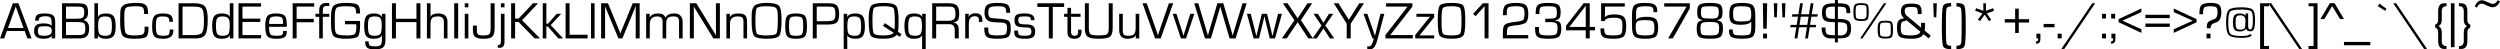 <?xml version="1.0" encoding="UTF-8" standalone="no"?>
<svg
   width="568.998mm"
   height="11.256mm"
   version="1.1"
   viewBox="0 0 568.998 11.256"
   id="svg6"
   xmlns="http://www.w3.org/2000/svg"
   xmlns:svg="http://www.w3.org/2000/svg">
  <defs
     id="defs10" />
  <g
     aria-label="AaBbCcDdEeFfGgHhIiJjKkLlMmNnOoPpQqRrSsTtUuVvWwXxYyZz0123456789!&quot;#$%&amp;'()*+,-./:;&lt;=&gt;?@[\]^_`\{|}~"
     id="text4"
     style="font-size:12px;line-height:1.25;font-family:Eurostile"
     transform="translate(-10.642,-19.984)">
    <path
       d="m 16.261,27.033 h -4.049 l -0.615,1.693 h -0.955 l 2.93,-7.998 h 1.266 l 2.988,7.998 h -0.943 z m -0.264,-0.68 -1.775,-4.887 -1.752,4.887 z"
       id="path12" />
    <path
       d="m 19.46,24.695 h -0.814 q 0,-0.979 0.439,-1.312 0.445,-0.34 1.734,-0.34 1.4,0 1.893,0.416 0.492,0.41 0.492,1.57 v 3.697 h -0.82 l 0.064,-0.604 -0.018,-0.006 q -0.469,0.691 -1.904,0.691 -2.121,0 -2.121,-1.705 0,-1.014 0.475,-1.4 0.475,-0.387 1.717,-0.387 1.477,0 1.77,0.58 l 0.018,-0.006 v -0.68 q 0,-0.961 -0.264,-1.242 -0.264,-0.287 -1.154,-0.287 -1.512,0 -1.512,0.85 0,0.041 0.006,0.164 z m 1.318,1.26 q -0.943,0 -1.23,0.199 -0.281,0.199 -0.281,0.855 0,0.68 0.281,0.902 0.281,0.217 1.143,0.217 1.734,0 1.734,-1.055 0,-0.662 -0.34,-0.891 -0.334,-0.229 -1.307,-0.229 z"
       id="path14" />
    <path
       d="m 24.763,28.726 v -7.998 h 3.539 q 1.471,0 1.922,0.404 0.457,0.404 0.457,1.711 0,1.33 -1.025,1.682 v 0.018 q 1.271,0.305 1.271,1.881 0,1.271 -0.504,1.787 -0.498,0.516 -1.74,0.516 z m 0.902,-4.482 h 2.373 q 1.131,0 1.453,-0.27 0.328,-0.27 0.328,-1.201 0,-0.809 -0.287,-1.043 -0.281,-0.24 -1.248,-0.24 h -2.619 z m 0,3.721 h 1.916 l 0.814,-0.006 q 1.031,0 1.348,-0.264 0.322,-0.27 0.322,-1.131 0,-1.072 -0.322,-1.312 -0.322,-0.246 -1.752,-0.246 h -2.326 z"
       id="path16" />
    <path
       d="m 32.128,28.726 v -7.998 h 0.82 v 3.111 l 0.018,0.018 q 0.281,-0.814 1.84,-0.814 1.23,0 1.699,0.639 0.469,0.639 0.469,2.314 0,1.588 -0.498,2.203 -0.492,0.609 -1.787,0.609 -1.318,0 -1.758,-0.779 l -0.023,0.006 0.041,0.691 z m 2.467,-5.004 q -0.967,0 -1.295,0.416 -0.328,0.41 -0.328,1.641 0,1.518 0.293,1.934 0.299,0.416 1.365,0.416 0.902,0 1.189,-0.422 0.293,-0.428 0.293,-1.746 0,-1.389 -0.287,-1.811 -0.287,-0.428 -1.23,-0.428 z"
       id="path18" />
    <path
       d="m 43.548,26.054 h 0.896 v 0.305 q 0,1.635 -0.557,2.045 -0.557,0.404 -2.801,0.404 -2.01,0 -2.555,-0.715 -0.545,-0.721 -0.545,-3.381 0,-2.08 0.123,-2.613 0.123,-0.539 0.703,-0.961 0.68,-0.492 2.936,-0.492 1.529,0 2.057,0.475 0.533,0.475 0.533,1.834 l 0.006,0.217 h -0.896 l -0.006,-0.246 q 0,-0.967 -0.316,-1.242 -0.311,-0.275 -1.412,-0.275 -1.934,0 -2.361,0.322 -0.428,0.322 -0.428,1.787 0,3.369 0.287,3.949 0.287,0.58 1.963,0.58 1.594,0 1.986,-0.252 0.398,-0.252 0.398,-1.266 z"
       id="path20" />
    <path
       d="m 49.273,26.705 h 0.82 l 0.006,0.305 q 0,1.799 -2.355,1.799 -1.512,0 -1.998,-0.568 -0.486,-0.568 -0.486,-2.344 0,-1.664 0.492,-2.256 0.498,-0.598 1.887,-0.598 1.365,0 1.863,0.404 0.498,0.398 0.498,1.506 h -0.82 v -0.146 q 0,-0.65 -0.322,-0.867 -0.322,-0.217 -1.283,-0.217 -0.926,0 -1.189,0.41 -0.264,0.41 -0.264,1.84 0,1.395 0.299,1.775 0.305,0.381 1.412,0.381 0.938,0 1.189,-0.246 0.252,-0.252 0.252,-1.178 z"
       id="path22" />
    <path
       d="m 51.283,28.726 v -7.998 h 3.703 q 1.717,0 2.326,0.756 0.609,0.756 0.609,2.895 0,2.602 -0.545,3.475 -0.539,0.873 -2.162,0.873 z m 0.902,-0.762 h 2.607 q 1.436,0 1.852,-0.574 0.416,-0.574 0.416,-2.561 0,-2.18 -0.363,-2.76 -0.357,-0.58 -1.723,-0.58 h -2.789 z"
       id="path24" />
    <path
       d="m 63.763,20.728 v 7.998 h -0.82 l 0.041,-0.727 -0.023,-0.006 q -0.387,0.814 -1.799,0.814 -1.289,0 -1.764,-0.627 -0.469,-0.627 -0.469,-2.338 0,-1.576 0.475,-2.186 0.475,-0.615 1.699,-0.615 1.529,0 1.822,0.791 l 0.018,-0.012 V 20.728 Z m -2.467,2.994 q -0.908,0 -1.207,0.422 -0.299,0.416 -0.299,1.693 0,1.406 0.293,1.852 0.299,0.439 1.23,0.439 1.014,0 1.318,-0.439 0.305,-0.445 0.305,-1.928 0,-1.201 -0.34,-1.617 -0.334,-0.422 -1.301,-0.422 z"
       id="path26" />
    <path
       d="m 65.826,21.49 v 2.725 h 4.061 v 0.762 h -4.061 v 2.988 h 4.236 v 0.762 h -5.139 v -7.998 h 5.139 v 0.762 z"
       id="path28" />
    <path
       d="m 75.077,27.033 h 0.838 l 0.006,0.205 q 0,0.873 -0.533,1.225 -0.527,0.346 -1.857,0.346 -1.547,0 -2.033,-0.562 -0.48,-0.568 -0.48,-2.379 0,-1.676 0.486,-2.25 0.486,-0.574 1.904,-0.574 1.547,0 2.027,0.498 0.48,0.498 0.48,2.098 v 0.439 h -4.031 q 0,1.324 0.281,1.688 0.287,0.363 1.33,0.363 0.99,0 1.283,-0.17 0.299,-0.176 0.299,-0.75 z m 0,-1.594 -0.006,-0.264 q 0,-0.908 -0.299,-1.178 -0.299,-0.275 -1.289,-0.275 -0.996,0 -1.295,0.322 -0.293,0.316 -0.293,1.395 z"
       id="path30" />
    <path
       d="m 78.154,21.49 v 2.795 h 3.896 v 0.762 h -3.896 v 3.68 h -0.902 v -7.998 h 4.904 v 0.762 z"
       id="path32" />
    <path
       d="m 83.292,28.726 v -4.922 h -0.855 v -0.68 h 0.855 v -0.832 q 0,-1.646 1.693,-1.646 0.252,0 0.592,0.041 v 0.68 q -0.398,-0.041 -0.58,-0.041 -0.885,0 -0.885,0.891 v 0.908 h 1.465 v 0.68 H 84.113 v 4.922 z"
       id="path34" />
    <path
       d="m 89.152,24.748 h 3.428 q 0.023,0.311 0.023,0.873 0,2.162 -0.533,2.678 -0.527,0.51 -2.766,0.51 -2.115,0 -2.719,-0.604 -0.604,-0.609 -0.604,-2.725 l -0.006,-1.178 0.006,-0.709 q 0,-1.775 0.668,-2.361 0.674,-0.586 2.707,-0.586 2.039,0 2.631,0.387 0.592,0.381 0.592,1.711 v 0.305 h -0.885 v -0.199 q 0,-0.979 -0.404,-1.207 -0.398,-0.234 -2.092,-0.234 -1.564,0 -1.957,0.375 -0.393,0.369 -0.393,1.857 l -0.012,1.061 0.006,1.143 q 0,1.512 0.434,1.857 0.439,0.346 2.332,0.346 1.447,0 1.787,-0.328 0.346,-0.328 0.346,-1.717 0,-0.111 -0.047,-0.492 h -2.543 z"
       id="path36" />
    <path
       d="m 98.374,23.125 v 5.965 q 0,1.219 -0.527,1.676 -0.527,0.457 -1.934,0.457 -1.254,0 -1.711,-0.387 -0.457,-0.387 -0.457,-1.447 h 0.791 q 0,0.721 0.264,0.938 0.27,0.217 1.172,0.217 0.938,0 1.26,-0.281 0.322,-0.281 0.322,-1.102 v -1.125 l -0.018,-0.006 q -0.316,0.779 -1.828,0.779 -1.242,0 -1.711,-0.609 -0.469,-0.615 -0.469,-2.238 0,-1.682 0.475,-2.297 0.48,-0.621 1.775,-0.621 1.377,0 1.799,0.844 l 0.018,-0.006 -0.041,-0.756 z m -2.443,0.598 q -0.967,0 -1.254,0.41 -0.287,0.404 -0.287,1.781 0,1.389 0.287,1.805 0.287,0.41 1.254,0.41 0.979,0 1.289,-0.451 0.311,-0.457 0.311,-1.893 0,-1.266 -0.311,-1.664 -0.311,-0.398 -1.289,-0.398 z"
       id="path38" />
    <path
       d="m 106.331,20.728 v 7.998 h -0.902 v -3.709 h -4.676 v 3.709 h -0.902 v -7.998 h 0.902 v 3.527 h 4.676 v -3.527 z"
       id="path40" />
    <path
       d="m 108.628,20.728 v 3.088 l 0.018,0.012 q 0.311,-0.785 1.734,-0.785 2.109,0 2.109,1.875 v 0.229 3.58 h -0.82 v -3.58 -0.158 q 0,-1.266 -1.295,-1.266 -1.043,0 -1.395,0.375 -0.352,0.369 -0.352,1.477 v 3.152 h -0.82 v -7.998 z"
       id="path42" />
    <path
       d="m 114.921,20.728 v 7.998 h -0.902 v -7.998 z"
       id="path44" />
    <path
       d="m 117.242,20.728 v 0.92 h -0.82 v -0.92 z m 0,2.396 v 5.602 h -0.82 v -5.602 z"
       id="path46" />
    <path
       d="m 123.218,20.728 v 5.643 q 0,1.412 -0.516,1.928 -0.516,0.51 -1.934,0.51 -1.436,0 -1.969,-0.434 -0.533,-0.439 -0.533,-1.611 0,-0.545 0.018,-0.949 h 0.885 v 0.146 0.615 q 0,0.979 0.264,1.225 0.264,0.246 1.301,0.246 1.025,0 1.301,-0.322 0.281,-0.322 0.281,-1.5 v -5.496 z"
       id="path48" />
    <path
       d="m 125.468,20.728 v 0.92 h -0.82 v -0.92 z m 0,2.396 v 6.117 0.24 q 0,1.389 -1.154,1.389 -0.17,0 -0.393,-0.041 v -0.58 q 0.07,-0.012 0.094,-0.012 l 0.105,-0.006 0.34,-0.111 q 0.188,-0.158 0.188,-0.879 V 23.125 Z"
       id="path50" />
    <path
       d="m 127.876,20.728 v 3.492 h 0.791 l 3.281,-3.492 h 1.166 l -3.656,3.855 4.102,4.143 h -1.236 l -3.656,-3.744 h -0.791 v 3.744 h -0.902 v -7.998 z"
       id="path52" />
    <path
       d="m 134.99,20.728 v 4.646 h 0.375 l 1.98,-2.25 h 1.031 l -2.396,2.572 2.83,3.029 h -1.107 l -2.379,-2.713 h -0.334 v 2.713 h -0.82 v -7.998 z"
       id="path54" />
    <path
       d="m 140.275,20.728 v 7.16 h 4.113 v 0.838 h -5.016 v -7.998 z"
       id="path56" />
    <path
       d="m 145.97,20.728 v 7.998 h -0.82 v -7.998 z"
       id="path58" />
    <path
       d="m 156.23,20.728 v 7.998 h -0.902 v -6.398 -0.48 l 0.006,-0.24 0.006,-0.24 h -0.023 l -0.07,0.188 q -0.053,0.141 -0.07,0.182 l -0.152,0.375 -2.725,6.615 h -0.902 l -2.73,-6.539 -0.158,-0.369 -0.07,-0.188 q -0.029,-0.064 -0.07,-0.182 h -0.023 l 0.006,0.217 0.006,0.223 v 0.439 6.398 h -0.902 v -7.998 h 1.564 l 2.133,5.174 0.34,0.838 0.17,0.416 0.164,0.416 h 0.023 l 0.164,-0.416 q 0.123,-0.299 0.164,-0.416 l 0.346,-0.832 2.121,-5.18 z"
       id="path60" />
    <path
       d="m 157.706,23.125 h 0.82 l -0.018,0.844 0.018,0.018 q 0.475,-0.943 1.828,-0.943 1.424,0 1.729,0.943 h 0.023 q 0.527,-0.943 1.928,-0.943 1.98,0 1.98,2.021 v 3.662 h -0.82 v -3.738 q 0,-0.738 -0.264,-1.002 -0.264,-0.264 -0.996,-0.264 -0.973,0 -1.318,0.369 -0.346,0.363 -0.346,1.395 v 3.24 h -0.82 v -3.662 l -0.012,-0.258 q 0,-1.084 -1.236,-1.084 -1.676,0 -1.676,1.822 v 3.182 h -0.82 z"
       id="path62" />
    <path
       d="m 174.488,20.728 v 7.998 h -1.482 l -3.352,-5.443 -0.545,-0.896 -0.27,-0.445 -0.27,-0.445 h -0.023 l 0.006,0.299 0.006,0.305 v 0.598 6.029 h -0.902 v -7.998 h 1.477 l 2.924,4.77 0.762,1.254 0.381,0.621 0.375,0.627 h 0.023 l -0.006,-0.299 -0.006,-0.305 v -0.598 -6.07 z"
       id="path64" />
    <path
       d="m 175.97,23.125 h 0.791 l -0.023,0.762 0.023,0.018 q 0.375,-0.861 1.863,-0.861 1.201,0 1.623,0.422 0.428,0.422 0.428,1.617 v 3.645 h -0.82 V 25.152 24.941 q 0,-0.721 -0.275,-0.967 -0.275,-0.252 -1.061,-0.252 -1.729,0 -1.729,1.635 v 3.369 h -0.82 z"
       id="path66" />
    <path
       d="m 185.122,20.646 q 2.268,0 2.836,0.662 0.568,0.662 0.568,3.311 0,2.854 -0.545,3.521 -0.545,0.668 -2.859,0.668 -2.303,0 -2.859,-0.662 -0.551,-0.662 -0.551,-3.422 v -0.562 l 0.012,-0.756 q 0,-1.594 0.715,-2.174 0.721,-0.586 2.684,-0.586 z m -0.006,0.762 q -1.898,0 -2.221,0.422 -0.322,0.422 -0.322,2.895 0,2.479 0.322,2.9 0.322,0.422 2.221,0.422 1.904,0 2.227,-0.422 0.322,-0.422 0.322,-2.9 v -0.521 l -0.006,-0.756 q 0,-1.324 -0.445,-1.682 -0.445,-0.357 -2.098,-0.357 z"
       id="path68" />
    <path
       d="m 191.831,23.043 q 1.553,0 2.016,0.539 0.463,0.539 0.463,2.344 0,1.805 -0.463,2.344 -0.463,0.539 -2.016,0.539 -1.547,0 -2.01,-0.539 -0.463,-0.539 -0.463,-2.344 0,-1.805 0.463,-2.344 0.463,-0.539 2.01,-0.539 z m 0,0.68 q -1.09,0 -1.354,0.357 -0.258,0.352 -0.258,1.846 0,1.494 0.258,1.852 0.264,0.352 1.354,0.352 1.096,0 1.354,-0.352 0.264,-0.357 0.264,-1.852 0,-1.494 -0.264,-1.846 -0.258,-0.357 -1.354,-0.357 z"
       id="path70" />
    <path
       d="m 195.628,28.726 v -7.998 h 3.357 0.305 q 1.354,0 1.846,0.521 0.492,0.521 0.492,1.951 0,1.371 -0.516,1.869 -0.51,0.498 -1.922,0.498 l -0.352,0.006 h -2.309 v 3.152 z m 0.902,-3.914 h 2.139 q 1.342,0 1.717,-0.275 0.381,-0.275 0.381,-1.266 0,-1.16 -0.258,-1.465 -0.252,-0.311 -1.207,-0.311 l -0.346,-0.006 h -2.426 z"
       id="path72" />
    <path
       d="m 202.665,23.125 h 0.82 l -0.041,0.709 0.023,0.018 q 0.428,-0.809 1.84,-0.809 1.248,0 1.717,0.633 0.469,0.633 0.469,2.332 0,1.576 -0.475,2.191 -0.475,0.609 -1.688,0.609 -1.383,0 -1.828,-0.744 h -0.018 v 3.064 h -0.82 z m 2.414,0.598 q -0.984,0 -1.283,0.428 -0.299,0.422 -0.299,1.822 0,1.295 0.322,1.729 0.322,0.428 1.295,0.428 0.926,0 1.219,-0.416 0.299,-0.416 0.299,-1.717 0,-1.43 -0.287,-1.852 -0.287,-0.422 -1.266,-0.422 z"
       id="path74" />
    <path
       d="m 215.814,27.748 -0.369,0.615 -0.715,-0.463 q -0.645,0.908 -2.971,0.908 -2.373,0 -2.895,-0.668 -0.516,-0.674 -0.516,-3.738 0,-2.449 0.592,-3.1 0.592,-0.656 2.818,-0.656 2.268,0 2.836,0.662 0.568,0.662 0.568,3.311 0,1.986 -0.146,2.602 z m -4.195,-1.887 0.416,-0.615 2.186,1.447 q 0.082,-0.428 0.082,-1.512 0,-2.895 -0.299,-3.334 -0.293,-0.439 -2.25,-0.439 -1.898,0 -2.221,0.422 -0.322,0.422 -0.322,2.895 0,2.479 0.322,2.9 0.322,0.422 2.209,0.422 1.875,0 2.273,-0.615 z"
       id="path76" />
    <path
       d="m 221.333,23.125 v 8.004 h -0.82 v -3.082 l -0.018,-0.018 q -0.369,0.779 -1.84,0.779 -1.213,0 -1.688,-0.633 -0.475,-0.633 -0.475,-2.256 0,-1.623 0.48,-2.25 0.48,-0.627 1.729,-0.627 1.371,0 1.834,0.791 l 0.018,-0.018 -0.041,-0.691 z m -2.502,0.598 q -0.908,0 -1.195,0.439 -0.281,0.439 -0.281,1.84 0,1.312 0.293,1.723 0.293,0.404 1.23,0.404 0.955,0 1.283,-0.416 0.328,-0.422 0.328,-1.652 0,-1.488 -0.305,-1.91 -0.299,-0.428 -1.354,-0.428 z"
       id="path78" />
    <path
       d="m 222.81,28.726 v -7.998 h 3.809 q 1.289,0 1.816,0.51 0.527,0.51 0.527,1.77 0,1.107 -0.287,1.547 -0.287,0.434 -1.096,0.562 v 0.018 q 1.271,0.094 1.271,1.547 v 2.045 h -0.902 v -1.84 q 0,-1.4 -1.213,-1.4 h -0.299 -2.725 v 3.24 z m 0.902,-4.002 h 2.607 q 1.031,0 1.406,-0.311 0.375,-0.316 0.375,-1.184 0,-1.084 -0.281,-1.412 -0.275,-0.328 -1.189,-0.328 h -2.918 z"
       id="path80" />
    <path
       d="m 230.327,23.125 h 0.82 l -0.082,0.645 0.018,0.018 q 0.486,-0.791 1.605,-0.791 1.547,0 1.547,1.594 l -0.006,0.387 h -0.809 l 0.018,-0.141 q 0.018,-0.223 0.018,-0.299 0,-0.861 -0.938,-0.861 -1.371,0 -1.371,1.693 v 3.357 h -0.82 z"
       id="path82" />
    <path
       d="m 240.552,22.896 h -0.896 q 0,-0.967 -0.322,-1.225 -0.322,-0.264 -1.518,-0.264 -1.418,0 -1.828,0.252 -0.41,0.246 -0.41,1.107 0,0.967 0.322,1.178 0.322,0.211 1.916,0.287 1.869,0.082 2.373,0.475 0.51,0.393 0.51,1.758 0,1.477 -0.586,1.91 -0.58,0.434 -2.572,0.434 -1.729,0 -2.303,-0.434 -0.568,-0.439 -0.568,-1.764 l -0.006,-0.357 h 0.896 v 0.199 q 0,1.072 0.328,1.336 0.328,0.258 1.682,0.258 1.553,0 1.91,-0.258 0.357,-0.264 0.357,-1.395 0,-0.732 -0.246,-0.973 -0.24,-0.246 -1.014,-0.293 l -0.938,-0.047 -0.891,-0.047 q -2.033,-0.141 -2.033,-2.109 0,-1.365 0.592,-1.822 0.592,-0.457 2.361,-0.457 1.793,0 2.338,0.428 0.545,0.422 0.545,1.822 z"
       id="path84" />
    <path
       d="m 246.083,24.589 h -0.82 q 0,-0.586 -0.24,-0.727 -0.234,-0.141 -1.219,-0.141 -0.914,0 -1.16,0.152 -0.246,0.146 -0.246,0.715 0,0.861 0.826,0.902 l 0.662,0.035 0.838,0.041 q 1.523,0.076 1.523,1.594 0,0.943 -0.504,1.295 -0.504,0.352 -1.846,0.352 -1.377,0 -1.898,-0.334 -0.516,-0.334 -0.516,-1.225 l 0.006,-0.305 h 0.85 l 0.006,0.264 q 0,0.551 0.281,0.738 0.281,0.182 1.107,0.182 1.014,0 1.33,-0.193 0.322,-0.193 0.322,-0.809 0,-0.885 -0.803,-0.885 -1.869,0 -2.461,-0.316 -0.586,-0.316 -0.586,-1.312 0,-0.943 0.463,-1.254 0.469,-0.316 1.857,-0.316 2.227,0 2.227,1.342 z"
       id="path86" />
    <path
       d="m 250.255,21.566 v 7.16 h -0.902 v -7.16 h -2.607 v -0.838 h 6.094 v 0.838 z"
       id="path88" />
    <path
       d="m 256.572,23.125 v 0.68 h -2.156 v 3.428 q 0,0.896 0.797,0.896 0.791,0 0.791,-0.803 l 0.006,-0.275 0.012,-0.311 h 0.762 l 0.006,0.416 q 0,1.652 -1.57,1.652 -1.623,0 -1.623,-1.377 v -0.199 -3.428 h -0.773 v -0.68 h 0.773 V 21.777 h 0.82 v 1.348 z"
       id="path90" />
    <path
       d="m 262.988,20.728 h 0.902 v 5.602 q 0,1.523 -0.615,2.004 -0.609,0.475 -2.566,0.475 -1.834,0 -2.496,-0.457 -0.656,-0.463 -0.656,-1.752 v -0.27 -5.602 h 0.902 v 5.602 q 0,1.137 0.369,1.43 0.369,0.287 1.816,0.287 1.57,0 1.957,-0.281 0.387,-0.287 0.387,-1.436 z"
       id="path92" />
    <path
       d="m 269.937,23.125 v 5.602 h -0.82 l 0.059,-0.732 -0.018,-0.018 q -0.428,0.832 -1.828,0.832 -1.963,0 -1.963,-1.957 v -3.727 h 0.82 v 3.727 q 0,0.762 0.252,1.02 0.252,0.258 0.99,0.258 0.967,0 1.324,-0.381 0.363,-0.387 0.363,-1.412 v -3.211 z"
       id="path94" />
    <path
       d="m 276.687,20.728 h 0.967 l -2.83,7.998 h -1.289 l -2.859,-7.998 h 0.961 l 2.133,6.041 0.211,0.615 q 0.117,0.357 0.193,0.615 h 0.023 q 0.176,-0.592 0.393,-1.219 z"
       id="path96" />
    <path
       d="m 282.464,23.125 -1.875,5.602 h -1.178 l -1.857,-5.602 h 0.844 l 0.99,3.047 0.311,0.955 0.146,0.48 0.152,0.48 h 0.023 l 0.141,-0.475 0.141,-0.48 0.299,-0.949 0.949,-3.059 z"
       id="path98" />
    <path
       d="m 294.382,20.728 -2.52,7.998 h -1.371 l -1.682,-5.76 -0.211,-0.721 q -0.018,-0.059 -0.1,-0.357 l -0.105,-0.363 h -0.018 l -0.1,0.363 -0.105,0.363 -0.217,0.727 -1.711,5.748 h -1.348 l -2.455,-7.998 h 0.926 l 1.723,5.748 0.234,0.779 q 0.029,0.094 0.117,0.387 l 0.111,0.393 h 0.018 l 0.111,-0.393 0.111,-0.387 0.229,-0.773 1.699,-5.754 h 1.336 l 1.688,5.76 0.229,0.768 0.105,0.393 0.111,0.387 h 0.018 l 0.117,-0.393 0.117,-0.393 0.24,-0.785 1.758,-5.736 z"
       id="path100" />
    <path
       d="m 302.415,23.125 -1.57,5.602 h -1.219 l -0.75,-3.111 -0.229,-0.949 -0.105,-0.475 -0.111,-0.475 h -0.018 l -0.111,0.475 -0.111,0.475 -0.229,0.949 -0.756,3.111 h -1.242 l -1.518,-5.602 h 0.861 l 0.791,3.1 0.246,0.973 0.117,0.486 0.117,0.486 h 0.023 l 0.111,-0.486 0.117,-0.486 0.234,-0.967 0.768,-3.105 h 1.195 l 0.762,3.111 0.234,0.967 0.111,0.48 0.111,0.486 h 0.018 l 0.123,-0.486 0.117,-0.486 0.246,-0.973 0.785,-3.1 z"
       id="path102" />
    <path
       d="m 309.288,20.728 -2.555,3.861 2.748,4.137 h -1.066 l -1.852,-2.801 -0.293,-0.439 q -0.023,-0.035 -0.135,-0.217 l -0.141,-0.223 h -0.023 l -0.141,0.229 q -0.117,0.17 -0.146,0.223 l -0.305,0.445 -1.881,2.783 h -1.107 l 2.859,-4.137 -2.631,-3.861 h 1.09 l 1.775,2.666 0.246,0.375 q 0.047,0.07 0.123,0.188 l 0.117,0.188 h 0.023 l 0.117,-0.182 q 0.094,-0.158 0.117,-0.188 l 0.24,-0.369 1.752,-2.678 z"
       id="path104" />
    <path
       d="m 314.093,23.125 -1.816,2.637 2.033,2.965 h -0.979 l -1.482,-2.262 -1.488,2.262 h -0.979 l 2.033,-2.93 -1.822,-2.672 h 0.984 l 1.271,2.045 1.266,-2.045 z"
       id="path106" />
    <path
       d="m 321.083,20.728 -3.023,4.658 v 3.34 h -0.902 v -3.34 l -2.947,-4.658 h 1.049 l 1.717,2.701 0.328,0.521 q 0.065,0.094 0.164,0.258 l 0.158,0.264 h 0.023 q 0.105,-0.176 0.158,-0.264 l 0.158,-0.258 0.334,-0.521 1.711,-2.701 z"
       id="path108" />
    <path
       d="m 325.718,23.125 -1.588,5.924 q -0.334,1.254 -0.744,1.723 -0.404,0.469 -1.16,0.469 -0.152,0 -0.393,-0.041 v -0.68 q 0.17,0.035 0.287,0.041 0.662,0.035 0.984,-1.072 l 0.158,-0.551 q 0.006,-0.029 0.053,-0.211 h -0.311 l -2.027,-5.602 h 0.873 l 0.861,2.496 0.434,1.242 0.211,0.627 0.217,0.621 h 0.023 l 0.152,-0.621 0.146,-0.627 0.316,-1.242 0.633,-2.496 z"
       id="path110" />
    <path
       d="m 332.099,20.728 v 0.762 l -5.033,6.457 v 0.018 h 5.139 v 0.762 h -6.24 v -0.779 l 5.021,-6.439 v -0.018 h -4.875 v -0.762 z"
       id="path112" />
    <path
       d="m 333.025,23.125 h 4.037 v 0.797 l -3.34,4.125 h 3.34 v 0.68 h -4.318 v -0.779 l 3.352,-4.143 h -3.07 z"
       id="path114" />
    <path
       d="m 341.005,20.646 q 2.221,0 2.678,0.598 0.457,0.592 0.457,3.48 0,2.754 -0.434,3.34 -0.557,0.744 -2.701,0.744 -2.145,0 -2.701,-0.744 -0.434,-0.586 -0.434,-3.627 0,-2.631 0.48,-3.211 0.48,-0.58 2.654,-0.58 z m 0,0.762 q -1.682,0 -1.98,0.434 -0.293,0.434 -0.293,2.883 0,2.455 0.293,2.889 0.299,0.434 1.98,0.434 1.682,0 1.975,-0.434 0.299,-0.434 0.299,-2.889 0,-2.449 -0.299,-2.883 -0.293,-0.434 -1.975,-0.434 z"
       id="path116" />
    <path
       d="m 349.431,20.728 v 7.998 h -0.902 V 21.402 l -2.045,2.268 -0.568,-0.539 2.215,-2.402 z"
       id="path118" />
    <path
       d="m 358.46,27.964 v 0.762 h -5.76 v -1.506 q 0,-1.266 0.492,-1.658 0.492,-0.393 2.338,-0.604 1.477,-0.164 1.781,-0.445 0.311,-0.281 0.311,-1.459 0,-1.031 -0.346,-1.336 -0.34,-0.311 -1.494,-0.311 -1.441,0 -1.822,0.252 -0.375,0.246 -0.375,1.195 l 0.012,0.598 h -0.885 l 0.006,-0.416 q 0,-1.436 0.604,-1.91 0.609,-0.48 2.432,-0.48 1.617,0 2.174,0.516 0.557,0.516 0.557,2.01 0,1.436 -0.521,1.922 -0.516,0.48 -2.25,0.65 -1.523,0.152 -1.816,0.422 -0.293,0.27 -0.293,1.529 v 0.27 z"
       id="path120" />
    <path
       d="m 362.339,25.017 v -0.768 l 0.305,0.006 q 1.617,0 1.975,-0.205 0.363,-0.205 0.363,-1.119 0,-1.055 -0.316,-1.289 -0.311,-0.234 -1.729,-0.234 -1.307,0 -1.617,0.229 -0.305,0.229 -0.305,1.201 v 0.346 h -0.855 l 0.006,-0.316 q 0,-1.371 0.533,-1.793 0.533,-0.428 2.25,-0.428 1.764,0 2.326,0.398 0.568,0.393 0.568,1.629 0,1.049 -0.27,1.436 -0.27,0.387 -1.078,0.486 v 0.041 q 0.908,0.123 1.201,0.492 0.299,0.369 0.299,1.371 0,1.395 -0.58,1.852 -0.574,0.457 -2.326,0.457 -1.893,0 -2.479,-0.422 -0.586,-0.422 -0.586,-1.787 v -0.475 h 0.879 v 0.463 q 0,1.02 0.346,1.242 0.346,0.217 1.963,0.217 1.254,0 1.588,-0.275 0.334,-0.281 0.334,-1.336 0,-0.885 -0.316,-1.148 -0.316,-0.27 -1.377,-0.27 h -0.762 z"
       id="path122" />
    <path
       d="m 372.464,20.728 v 5.391 h 1.195 v 0.762 h -1.195 v 1.846 h -0.902 v -1.846 h -4.477 v -1.061 l 3.984,-5.092 z m -0.902,5.391 V 21.308 h -0.018 l -3.715,4.811 z"
       id="path124" />
    <path
       d="m 380.439,20.728 v 0.762 h -4.488 l -0.041,2.426 h 0.018 q 0.469,-0.662 2.104,-0.662 1.582,0 2.156,0.545 0.58,0.545 0.58,2.051 0,1.84 -0.551,2.402 -0.545,0.557 -2.332,0.557 -1.775,0 -2.379,-0.416 -0.598,-0.416 -0.598,-1.646 v -0.305 h 0.85 q 0,1.084 0.334,1.348 0.34,0.258 1.723,0.258 1.447,0 1.77,-0.334 0.322,-0.334 0.322,-1.828 0,-1.207 -0.363,-1.535 -0.357,-0.334 -1.67,-0.334 -1.828,0 -2.004,0.768 h -0.814 v -4.055 z"
       id="path126" />
    <path
       d="m 387.827,22.75 h -0.879 q 0.023,-0.217 0.023,-0.287 0,-0.639 -0.322,-0.844 -0.322,-0.211 -1.318,-0.211 -1.512,0 -1.916,0.258 -0.398,0.258 -0.398,1.225 v 1.629 h 0.018 q 0.51,-0.715 2.303,-0.715 1.611,0 2.156,0.492 0.545,0.492 0.545,1.945 0,1.576 -0.568,2.074 -0.568,0.492 -2.379,0.492 -1.846,0 -2.426,-0.539 -0.58,-0.545 -0.58,-2.273 l -0.018,-1.453 0.023,-1.289 q 0,-1.582 0.551,-2.092 0.551,-0.516 2.25,-0.516 1.717,0 2.326,0.381 0.615,0.381 0.615,1.447 z m -2.777,1.816 q -1.318,0 -1.723,0.264 -0.398,0.264 -0.398,1.131 0,1.406 0.352,1.746 0.352,0.34 1.799,0.34 1.406,0 1.752,-0.275 0.346,-0.275 0.346,-1.412 0,-1.219 -0.34,-1.506 -0.34,-0.287 -1.787,-0.287 z"
       id="path128" />
    <path
       d="m 395.245,20.728 v 1.148 l -3.873,6.85 h -1.072 l 4.195,-7.236 h -5.08 v -0.762 z"
       id="path130" />
    <path
       d="m 401.415,24.572 v 0.018 q 0.844,0.17 1.102,0.527 0.264,0.352 0.264,1.318 0,1.465 -0.551,1.922 -0.551,0.451 -2.326,0.451 -1.951,0 -2.525,-0.416 -0.568,-0.422 -0.568,-1.852 0,-1.049 0.264,-1.424 0.264,-0.375 1.125,-0.539 v -0.018 q -0.791,-0.17 -1.037,-0.521 -0.246,-0.357 -0.246,-1.33 0,-1.271 0.539,-1.664 0.539,-0.398 2.262,-0.398 1.898,0 2.438,0.387 0.539,0.381 0.539,1.74 0,0.914 -0.258,1.271 -0.252,0.357 -1.02,0.527 z m -1.688,-3.164 q -1.365,0 -1.658,0.217 -0.293,0.211 -0.293,1.201 0,0.967 0.363,1.184 0.363,0.211 1.998,0.211 1.09,0 1.389,-0.27 0.305,-0.27 0.305,-1.236 0,-0.896 -0.334,-1.102 -0.328,-0.205 -1.77,-0.205 z m 0.012,3.574 q -1.389,0 -1.729,0.246 -0.34,0.246 -0.34,1.254 0,0.955 0.246,1.254 0.252,0.293 1.061,0.293 l 1.131,0.018 0.75,-0.047 q 0.65,-0.082 0.855,-0.398 0.205,-0.316 0.205,-1.242 0,-0.896 -0.381,-1.137 -0.381,-0.24 -1.799,-0.24 z"
       id="path132" />
    <path
       d="m 404.175,26.687 h 0.85 l -0.006,0.234 q 0,0.738 0.352,0.932 0.352,0.193 1.676,0.193 1.512,0 1.846,-0.293 0.334,-0.299 0.334,-1.641 v -1.201 h -0.018 q -0.469,0.715 -2.402,0.715 -1.523,0 -2.051,-0.486 -0.527,-0.486 -0.527,-1.887 0,-1.605 0.557,-2.104 0.557,-0.504 2.338,-0.504 1.828,0 2.42,0.521 0.592,0.521 0.592,2.139 l 0.023,2.15 -0.018,0.826 q 0,1.535 -0.58,2.033 -0.58,0.492 -2.385,0.492 -1.775,0 -2.396,-0.363 -0.621,-0.369 -0.621,-1.424 0,-0.094 0.018,-0.334 z m 2.865,-5.279 q -1.307,0 -1.629,0.287 -0.322,0.281 -0.322,1.436 0,1.131 0.316,1.436 0.316,0.299 1.512,0.299 1.553,0 1.928,-0.24 0.375,-0.246 0.375,-1.248 0,-1.342 -0.346,-1.652 -0.346,-0.316 -1.834,-0.316 z"
       id="path134" />
    <path
       d="m 412.818,27.648 v 1.078 h -0.902 v -1.078 z m 0.035,-6.92 -0.117,5.789 h -0.768 l -0.1,-5.789 z"
       id="path136" />
    <path
       d="m 415.044,23.927 h -0.58 l -0.111,-3.199 h 0.809 z m 1.852,0 h -0.58 l -0.117,-3.199 h 0.809 z"
       id="path138" />
    <path
       d="m 424.003,25.65 -0.094,0.539 h -1.383 l -0.398,2.537 h -0.639 l 0.404,-2.537 h -1.781 l -0.398,2.537 h -0.633 l 0.404,-2.537 h -1.383 l 0.088,-0.539 h 1.383 l 0.287,-1.875 h -1.383 l 0.094,-0.539 h 1.383 l 0.393,-2.508 h 0.633 l -0.398,2.508 h 1.775 l 0.398,-2.508 h 0.639 l -0.398,2.508 h 1.371 l -0.094,0.539 h -1.371 l -0.281,1.875 z m -1.734,-1.875 h -1.775 l -0.287,1.875 h 1.775 z"
       id="path140" />
    <path
       d="m 428.943,21.502 v 2.777 q 1.781,0 2.391,0.445 0.615,0.445 0.615,1.746 0,1.295 -0.586,1.775 -0.58,0.475 -2.162,0.475 l -0.258,0.006 v 0.902 h -0.68 v -0.902 h -0.58 q -0.445,0 -0.738,-0.023 -1.711,-0.135 -1.711,-2.467 h 0.885 v 0.146 q 0,1.072 0.305,1.342 0.311,0.264 1.559,0.264 l 0.281,0.012 v -2.959 q -1.811,0 -2.379,-0.416 -0.568,-0.416 -0.568,-1.746 0,-1.283 0.592,-1.717 0.598,-0.434 2.355,-0.434 V 19.984 h 0.68 v 0.744 l 0.334,0.006 q 1.471,0 1.98,0.41 0.51,0.404 0.51,1.57 l -0.006,0.252 h -0.867 l -0.006,-0.199 q 0,-0.82 -0.287,-1.043 -0.281,-0.223 -1.324,-0.223 z m -0.68,-0.012 h -0.275 q -1.131,0 -1.471,0.246 -0.34,0.24 -0.34,1.037 0,0.943 0.346,1.225 0.352,0.275 1.529,0.275 l 0.211,0.006 z m 0.68,6.51 q 0.217,0.035 0.322,0.047 1.822,0.146 1.822,-1.576 0,-0.879 -0.369,-1.143 -0.363,-0.27 -1.559,-0.27 l -0.217,-0.006 z"
       id="path142" />
    <path
       d="m 434.228,20.699 q 1.201,0 1.471,0.316 0.27,0.311 0.27,1.688 0,1.377 -0.27,1.717 -0.27,0.34 -1.371,0.34 -1.236,0 -1.547,-0.346 -0.305,-0.346 -0.305,-1.734 0,-1.271 0.311,-1.623 0.316,-0.357 1.441,-0.357 z m -0.012,0.422 q -0.867,0 -1.055,0.229 -0.188,0.229 -0.188,1.277 0,1.277 0.193,1.494 0.199,0.217 1.371,0.217 0.932,0 0.932,-0.932 V 22.714 22.064 q 0,-0.639 -0.205,-0.791 -0.199,-0.152 -1.049,-0.152 z m 5.766,-0.393 -5.432,7.998 h -0.545 l 5.396,-7.998 z m -0.24,3.967 q 1.201,0 1.471,0.316 0.27,0.311 0.27,1.688 0,1.383 -0.27,1.723 -0.27,0.334 -1.371,0.334 -1.236,0 -1.547,-0.346 -0.305,-0.346 -0.305,-1.734 0,-1.271 0.311,-1.623 0.316,-0.357 1.441,-0.357 z m -0.012,0.422 q -0.867,0 -1.055,0.229 -0.188,0.229 -0.188,1.277 0,1.277 0.193,1.494 0.199,0.217 1.371,0.217 0.932,0 0.932,-0.932 v -0.691 -0.65 q 0,-0.639 -0.205,-0.791 -0.205,-0.152 -1.049,-0.152 z"
       id="path144" />
    <path
       d="m 447.88,25.193 h 0.891 l 0.006,0.211 0.006,0.404 q 0,0.639 -0.094,1.137 l 1.4,1.154 -0.492,0.627 -1.184,-0.979 q -0.498,1.061 -2.684,1.061 -2.109,0 -2.725,-0.469 -0.615,-0.469 -0.615,-2.08 0,-1.061 0.281,-1.482 0.287,-0.422 1.113,-0.592 0.076,-0.018 0.24,-0.053 -0.727,-0.609 -0.727,-1.4 0,-1.119 0.498,-1.523 0.504,-0.41 1.881,-0.41 1.348,0 1.84,0.398 0.492,0.398 0.492,1.488 l -0.012,0.498 h -0.885 v -0.299 q 0,-0.891 -0.24,-1.107 -0.24,-0.217 -1.23,-0.217 -0.896,0 -1.189,0.193 -0.293,0.193 -0.293,0.785 0,0.668 0.51,1.066 l 0.199,0.164 3.012,2.508 V 26.113 25.785 25.375 Z m -3.293,-0.574 q -0.908,0.199 -1.125,0.469 -0.211,0.264 -0.211,1.195 0,1.219 0.352,1.494 0.357,0.27 1.957,0.27 1.916,0 2.15,-0.855 z"
       id="path146" />
    <path
       d="m 451.343,23.927 h -0.58 l -0.111,-3.199 h 0.809 z"
       id="path148" />
    <path
       d="m 454.724,30.402 v 0.762 l -0.223,0.006 q -1.365,0 -1.635,-0.732 -0.264,-0.732 -0.264,-4.512 0,-3.779 0.264,-4.512 0.27,-0.732 1.635,-0.732 l 0.223,0.006 v 0.762 q -0.855,0 -1.025,0.428 -0.164,0.428 -0.164,2.619 l 0.006,1.43 v 1.436 q 0,2.186 0.164,2.613 0.17,0.428 1.02,0.428 z"
       id="path150" />
    <path
       d="m 455.925,21.449 v -0.762 l 0.223,-0.006 q 1.365,0 1.629,0.732 0.27,0.732 0.27,4.512 0,3.779 -0.27,4.512 -0.264,0.732 -1.629,0.732 l -0.223,-0.006 V 30.402 q 0.85,0 1.014,-0.428 0.17,-0.428 0.17,-2.613 v -1.436 l 0.006,-1.43 q 0,-2.191 -0.17,-2.619 -0.164,-0.428 -1.02,-0.428 z"
       id="path152" />
    <path
       d="m 464.48,22.433 -1.646,0.615 0.979,1.395 -0.469,0.352 -0.996,-1.447 -1.072,1.447 -0.469,-0.352 1.025,-1.395 -1.635,-0.615 0.205,-0.586 1.641,0.586 v -1.705 h 0.598 v 1.705 l 1.629,-0.586 z"
       id="path154" />
    <path
       d="m 469.29,27.496 v -2.385 h -2.361 v -0.762 h 2.361 v -2.396 h 0.82 v 2.396 h 2.361 v 0.762 h -2.361 v 2.385 z"
       id="path156" />
    <path
       d="m 475.038,27.648 v 1.16 q 0,1.096 -0.797,1.096 -0.076,0 -0.223,-0.012 v -0.445 q 0.504,-0.029 0.504,-0.516 l -0.006,-0.205 h -0.381 v -1.078 z"
       id="path158" />
    <path
       d="m 475.777,25.433 h 2.473 v 0.762 h -2.49 z"
       id="path160" />
    <path
       d="m 479.872,27.648 v 1.078 h -0.902 v -1.078 z"
       id="path162" />
    <path
       d="m 487.501,20.728 -7.031,10.4 h -0.674 l 7.037,-10.4 z"
       id="path164" />
    <path
       d="m 489.968,27.648 v 1.078 h -0.902 v -1.078 z m 0,-4.523 v 1.078 h -0.902 v -1.078 z"
       id="path166" />
    <path
       d="m 492.107,27.648 v 1.16 q 0,1.096 -0.797,1.096 -0.076,0 -0.223,-0.012 v -0.445 q 0.504,-0.029 0.504,-0.516 l -0.006,-0.205 h -0.381 v -1.078 z m -0.059,-4.523 v 1.078 h -0.902 v -1.078 z"
       id="path168" />
    <path
       d="m 498.025,21.912 v 0.82 l -4.318,1.957 4.318,1.963 v 0.814 l -5.197,-2.42 v -0.715 z"
       id="path170" />
    <path
       d="m 498.933,23.347 h 5.543 v 0.762 h -5.543 z m 0,1.998 h 5.543 v 0.762 h -5.543 z"
       id="path172" />
    <path
       d="m 505.384,27.466 v -0.82 l 4.318,-1.957 -4.318,-1.957 v -0.814 l 5.197,2.42 v 0.715 z"
       id="path174" />
    <path
       d="m 513.751,27.648 v 1.078 h -0.902 v -1.078 z m 0.029,-1.23 h -0.885 l 0.006,-0.176 q 0,-0.803 0.223,-1.119 0.229,-0.316 1.002,-0.609 l 0.486,-0.188 q 0.738,-0.281 0.738,-1.418 0,-0.99 -0.275,-1.242 -0.27,-0.258 -1.342,-0.258 -1.102,0 -1.389,0.27 -0.281,0.27 -0.281,1.324 l 0.006,0.229 h -0.85 l 0.006,-0.264 q 0,-1.43 0.504,-1.875 0.51,-0.445 2.139,-0.445 1.371,0 1.857,0.451 0.486,0.451 0.486,1.729 0,1.828 -1.131,2.232 l -0.492,0.176 q -0.803,0.287 -0.803,0.984 z"
       id="path176" />
    <path
       d="m 521.72,23.048 h 0.598 v 2.76 l 0.012,0.252 q 0,0.633 0.486,0.633 0.58,0 0.58,-2.057 0,-1.734 -0.393,-2.098 -0.393,-0.369 -2.25,-0.369 -2.074,0 -2.52,0.434 -0.439,0.434 -0.439,2.461 0,2.156 0.486,2.637 0.492,0.48 2.701,0.48 1.5,0 1.758,-0.48 l 0.398,0.287 q -0.352,0.615 -2.256,0.615 -2.314,0 -2.953,-0.621 -0.633,-0.627 -0.633,-2.906 0,-2.232 0.604,-2.83 0.604,-0.598 2.854,-0.598 1.986,0 2.561,0.498 0.58,0.498 0.58,2.221 0,1.57 -0.229,2.162 -0.229,0.586 -0.838,0.586 -0.85,0 -0.984,-0.645 h -0.023 q -0.281,0.68 -1.424,0.68 -0.879,0 -1.207,-0.445 -0.328,-0.445 -0.328,-1.641 0,-1.16 0.328,-1.588 0.334,-0.428 1.225,-0.428 1.037,0 1.289,0.551 h 0.018 z m -1.137,0.422 q -0.715,0 -0.92,0.293 -0.205,0.293 -0.205,1.318 0,1.008 0.205,1.33 0.205,0.316 0.861,0.316 0.791,0 0.99,-0.328 0.199,-0.334 0.199,-1.658 0,-1.271 -1.131,-1.271 z"
       id="path178" />
    <path
       d="m 525.036,20.728 h 2.045 v 0.68 h -1.143 v 9.041 h 1.143 v 0.68 h -2.045 z"
       id="path180" />
    <path
       d="m 526.9,20.728 h 0.674 l 7.031,10.4 h -0.668 z"
       id="path182" />
    <path
       d="m 538.109,31.129 h -2.045 v -0.68 h 1.143 v -9.041 h -1.143 v -0.68 h 2.045 z"
       id="path184" />
    <path
       d="m 539.661,24.32 h -0.891 l 2.139,-3.615 h 1.078 l 2.139,3.615 h -0.896 l -1.793,-2.965 z"
       id="path186" />
    <path
       d="m 544.126,29.523 h 6 v 0.762 h -6 z"
       id="path188" />
    <path
       d="m 552.224,20.81 1.588,1.201 -0.287,0.434 -1.723,-1.061 z"
       id="path190" />
    <path
       d="m 555.329,20.728 h 0.674 l 7.031,10.4 h -0.668 z"
       id="path192" />
    <path
       d="m 565.636,25.92 q 0.75,0.357 0.75,1.395 v 1.998 q 0,1.154 1.002,1.154 h 0.082 v 0.662 h -0.516 q -1.389,0 -1.389,-1.799 v -1.98 q 0,-0.891 -0.686,-1.096 v -0.662 q 0.686,-0.199 0.686,-1.102 v -1.975 q 0,-1.787 1.389,-1.787 h 0.516 v 0.65 q -1.084,0 -1.084,1.154 v 1.998 q 0,1.037 -0.75,1.389 z"
       id="path194" />
    <path
       d="m 568.466,20.728 h 0.82 v 9.996 h -0.82 z"
       id="path196" />
    <path
       d="m 572.146,25.931 q -0.75,-0.352 -0.75,-1.389 v -1.998 q 0,-1.154 -1.025,-1.154 h -0.082 v -0.662 h 0.527 q 1.4,0 1.4,1.799 v 1.98 q 0,0.891 0.662,1.096 v 0.662 q -0.662,0.211 -0.662,1.096 v 1.98 q 0,1.787 -1.4,1.787 h -0.527 v -0.65 q 1.107,0 1.107,-1.154 v -1.998 q 0,-1.037 0.75,-1.395 z"
       id="path198" />
    <path
       d="m 574.367,21.718 -0.492,-0.316 q 0.674,-1.359 1.635,-1.359 0.451,0 1.348,0.434 0.826,0.404 1.184,0.404 0.598,0 1.096,-0.861 l 0.504,0.299 q -0.668,1.324 -1.676,1.324 -0.439,0 -1.02,-0.275 l -0.691,-0.322 q -0.498,-0.24 -0.814,-0.24 -0.586,0 -1.072,0.914 z"
       id="path200" />
  </g>
</svg>
